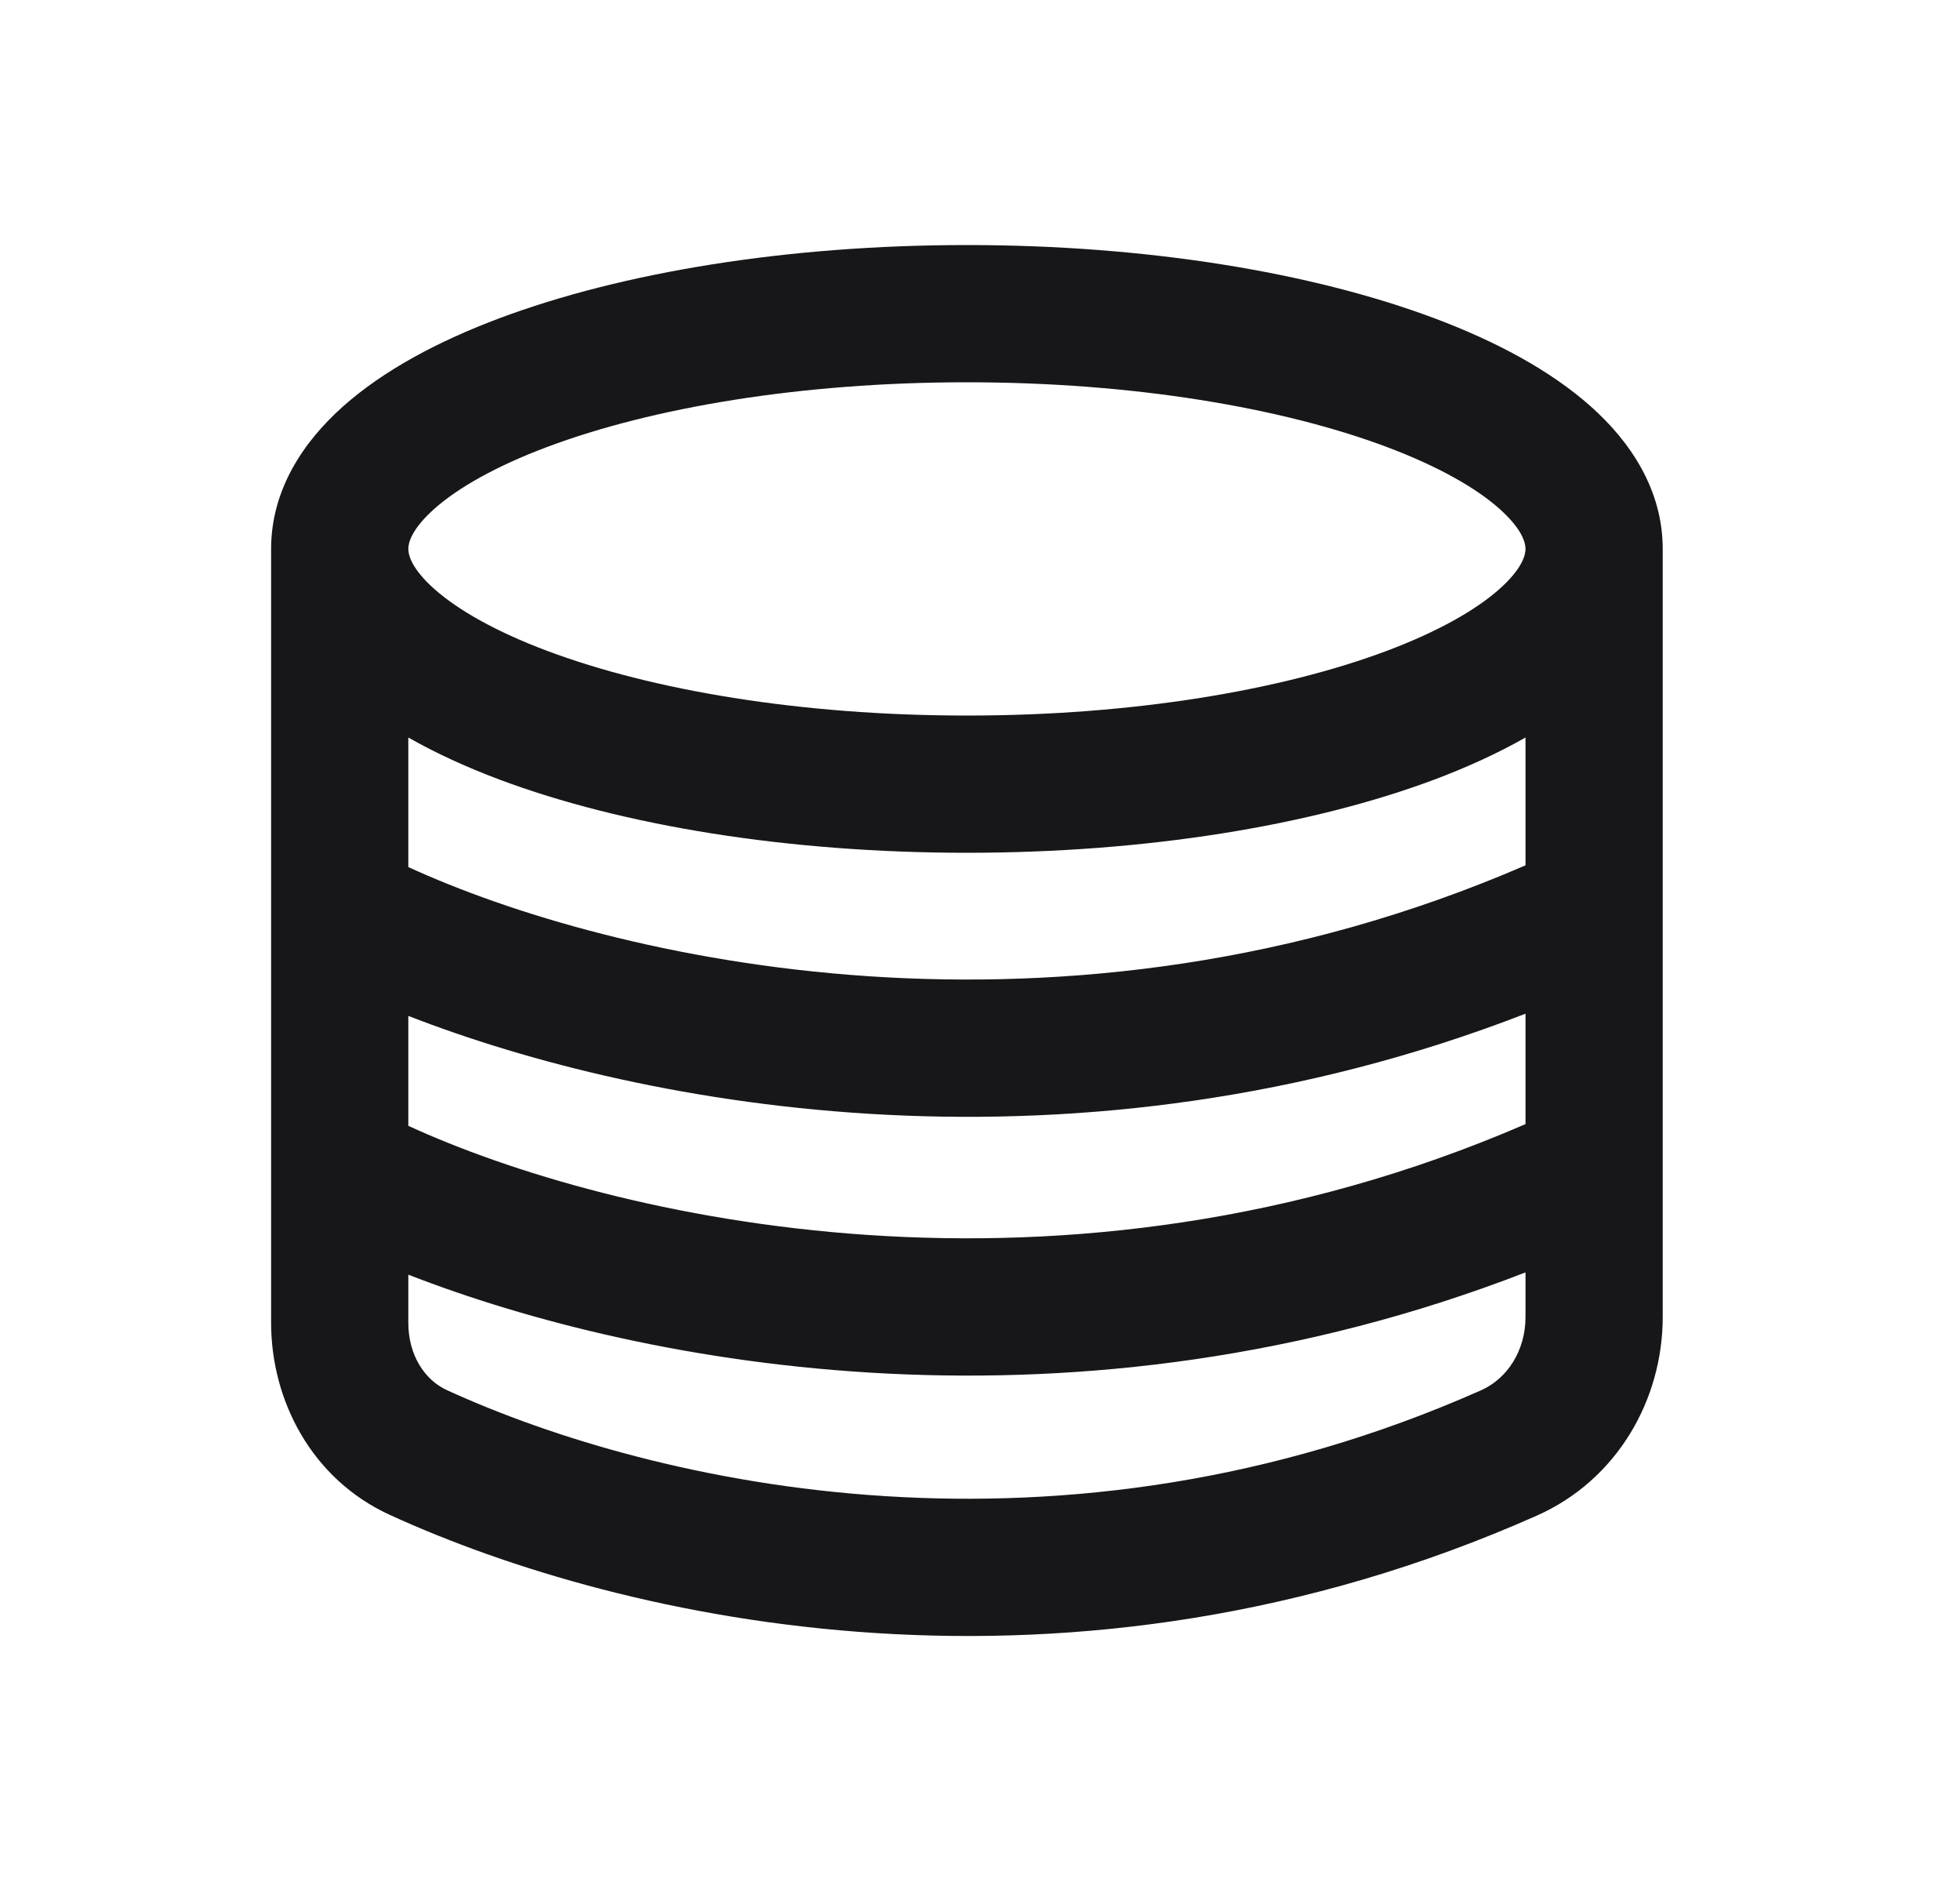 <svg width="25" height="24" viewBox="0 0 25 24" fill="none" xmlns="http://www.w3.org/2000/svg">
<path fill-rule="evenodd" clip-rule="evenodd" d="M3.458 7C3.458 6.246 3.869 5.632 4.381 5.178C4.895 4.722 5.588 4.352 6.369 4.059C7.938 3.471 10.047 3.125 12.333 3.125C14.62 3.125 16.728 3.471 18.297 4.059C19.078 4.352 19.771 4.722 20.285 5.178C20.797 5.632 21.208 6.246 21.208 7V11.581C21.208 11.593 21.208 11.606 21.208 11.618V14.88C21.208 14.893 21.208 14.906 21.208 14.918V16.796C21.208 17.848 20.628 18.872 19.604 19.327C13.66 21.968 7.96 20.686 4.971 19.318C3.974 18.861 3.458 17.858 3.458 16.868V14.916C3.458 14.905 3.458 14.893 3.458 14.882V11.617C3.458 11.605 3.458 11.594 3.458 11.582V7ZM5.208 7C5.208 6.926 5.245 6.751 5.542 6.487C5.839 6.224 6.317 5.948 6.984 5.698C8.31 5.201 10.201 4.875 12.333 4.875C14.465 4.875 16.356 5.201 17.683 5.698C18.349 5.948 18.828 6.224 19.124 6.487C19.421 6.751 19.458 6.926 19.458 7C19.458 7.074 19.421 7.249 19.124 7.513C18.828 7.776 18.349 8.052 17.683 8.302C16.356 8.799 14.465 9.125 12.333 9.125C10.201 9.125 8.31 8.799 6.984 8.302C6.317 8.052 5.839 7.776 5.542 7.513C5.245 7.249 5.208 7.074 5.208 7ZM19.458 9.405V11.035C13.536 13.6 7.769 12.233 5.208 11.057V9.405C5.561 9.606 5.952 9.784 6.369 9.941C7.938 10.529 10.047 10.875 12.333 10.875C14.62 10.875 16.728 10.529 18.297 9.941C18.714 9.784 19.105 9.606 19.458 9.405ZM5.208 16.868V16.255C8.24 17.436 13.73 18.448 19.458 16.226V16.796C19.458 17.225 19.224 17.581 18.894 17.728C13.534 20.109 8.374 18.951 5.699 17.727C5.418 17.598 5.208 17.282 5.208 16.868ZM5.208 14.357C7.769 15.533 13.536 16.9 19.458 14.335V12.927C13.73 15.148 8.24 14.136 5.208 12.955V14.357Z" fill="#171719"/>
</svg>

